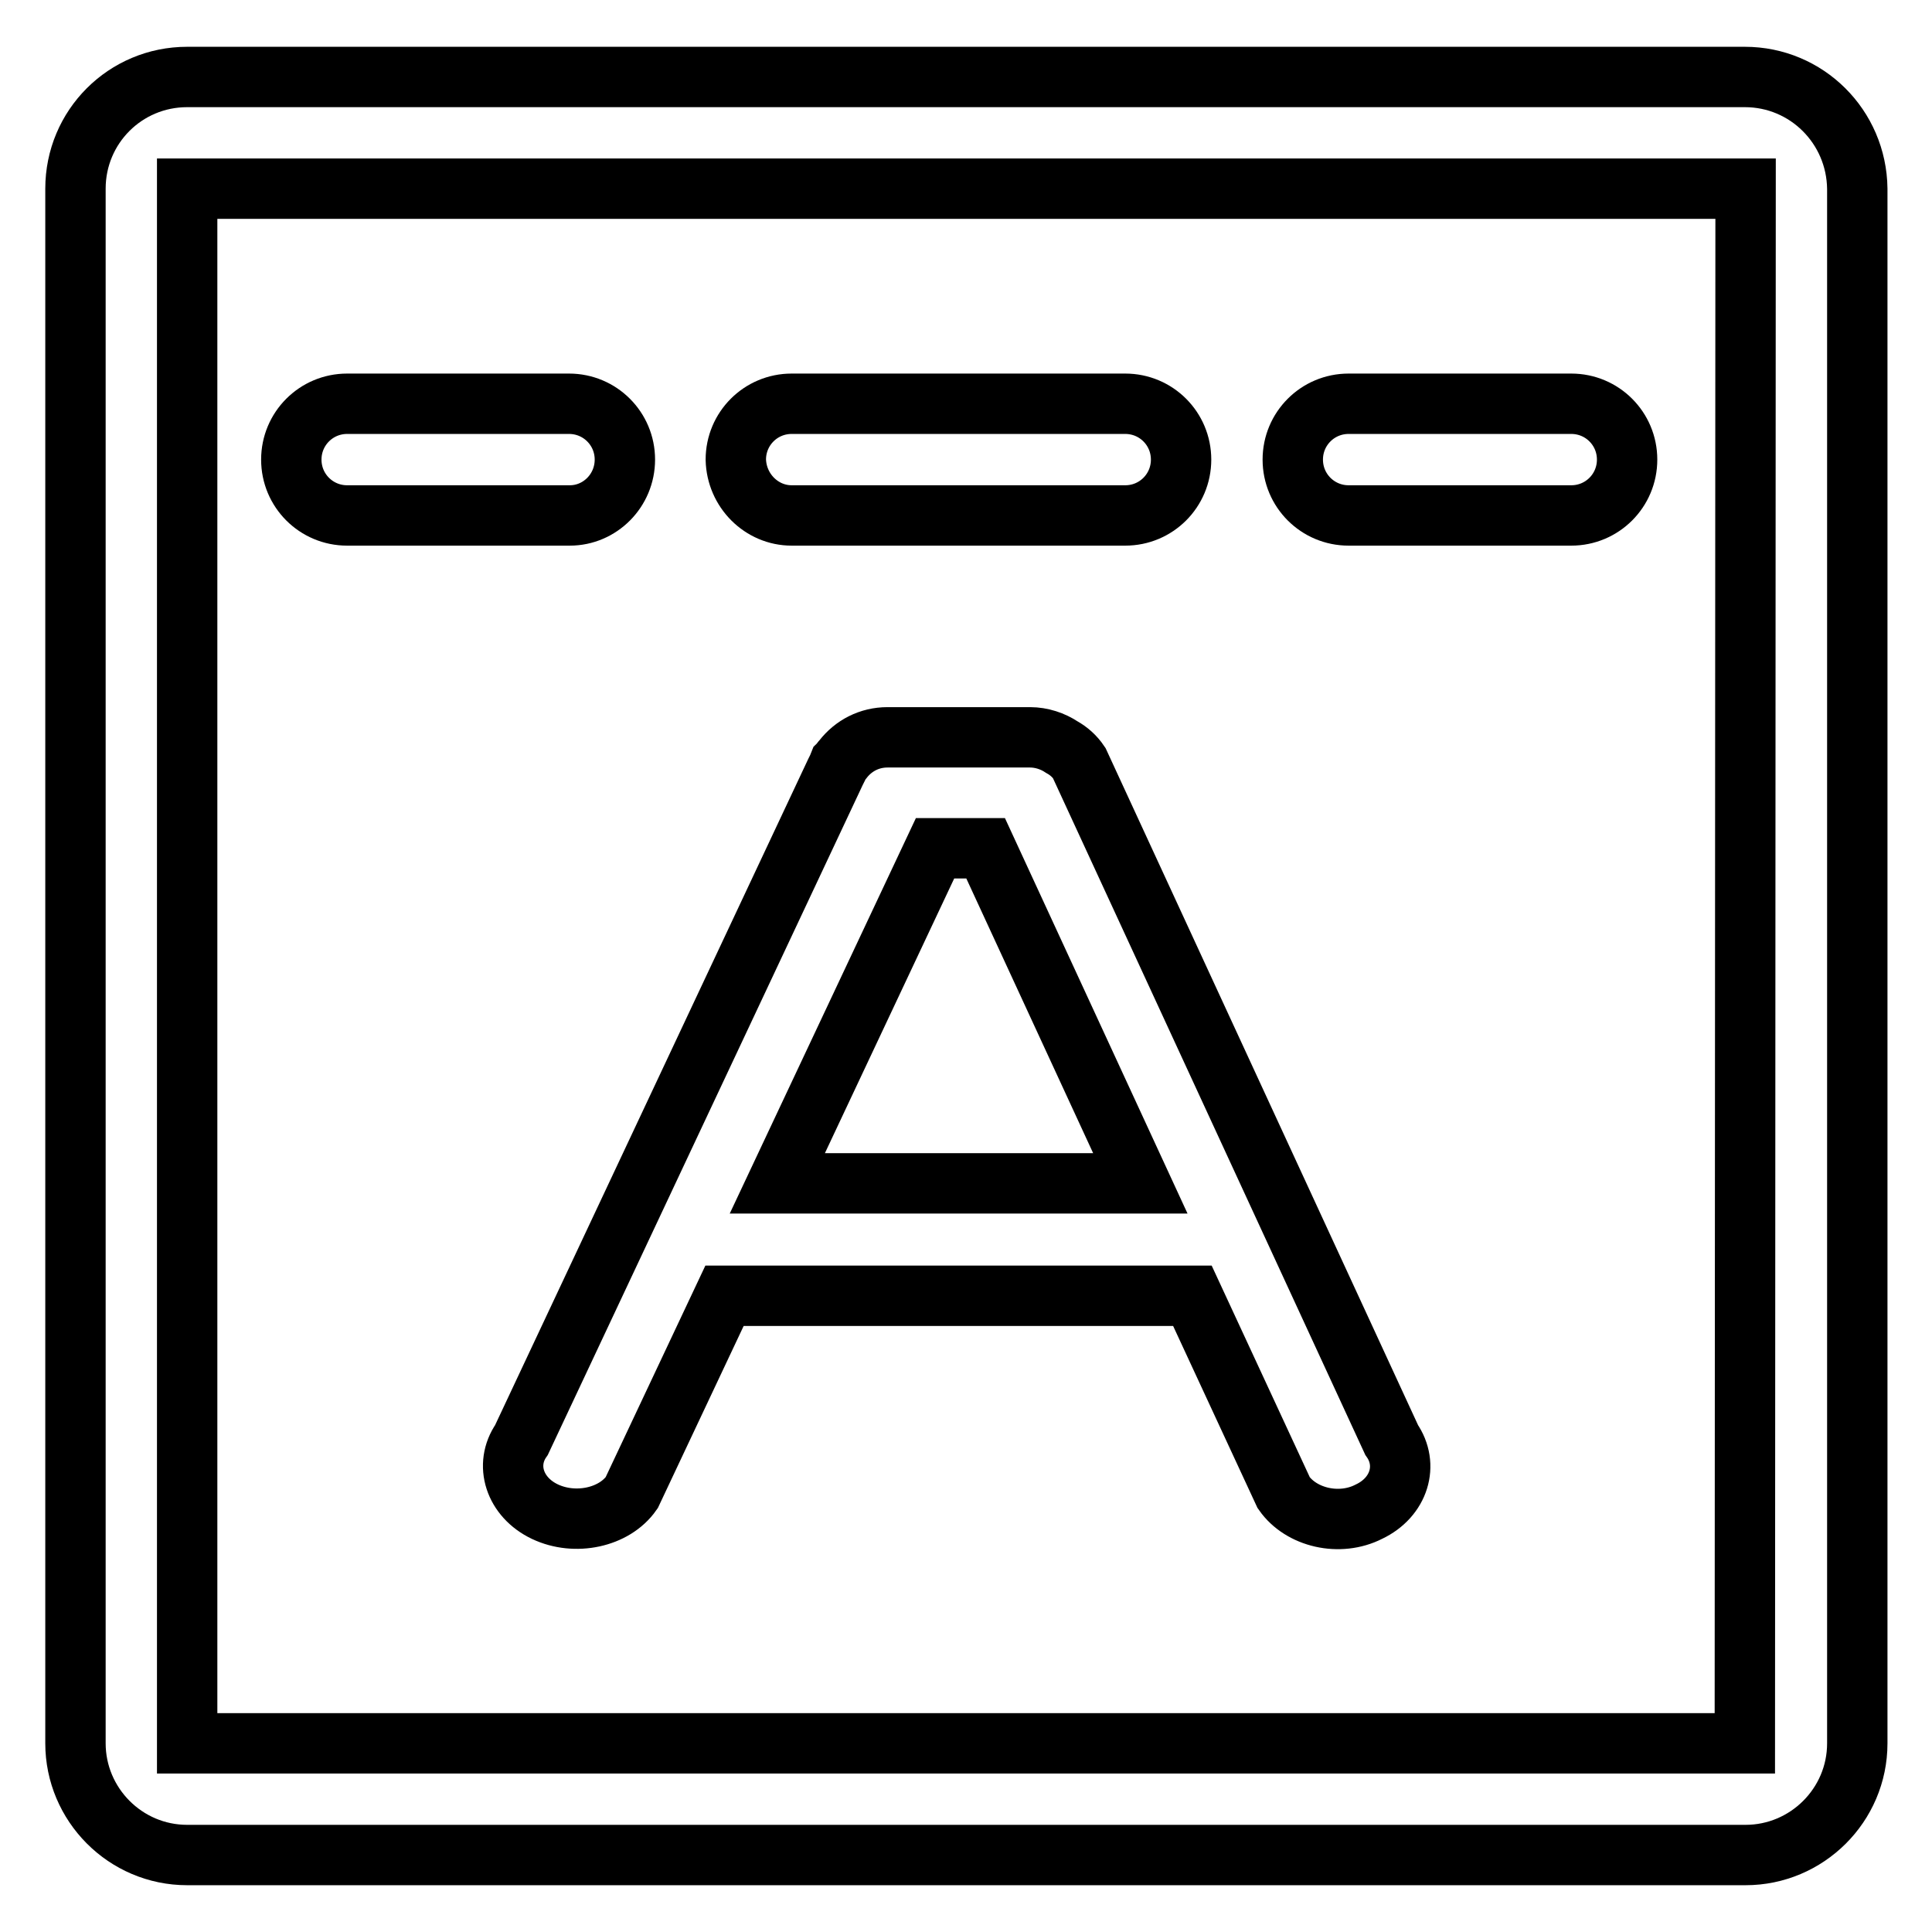 <?xml version="1.0" encoding="utf-8"?>
<!-- Svg Vector Icons : http://www.onlinewebfonts.com/icon -->
<!DOCTYPE svg PUBLIC "-//W3C//DTD SVG 1.1//EN" "http://www.w3.org/Graphics/SVG/1.1/DTD/svg11.dtd">
<svg version="1.1" xmlns="http://www.w3.org/2000/svg" xmlns:xlink="http://www.w3.org/1999/xlink" x="0px" y="0px" viewBox="0 0 256 256" enable-background="new 0 0 256 256" xml:space="preserve">
<g><g><path stroke-width="8" fill-opacity="0" stroke="#000000"  d="M231.2,10.2H24.8C16.6,10.2,10,16.8,10,25v206c0,8.1,6.6,14.8,14.8,14.8h206.5c8.1,0,14.8-6.6,14.8-14.8V25C246,16.8,239.4,10.2,231.2,10.2z M231.2,231H24.8V25h206.5L231.2,231L231.2,231z"/><path stroke-width="8" fill-opacity="0" stroke="#000000"  d="M82.8,60.9c0-4.1-3.3-7.4-7.4-7.4H46c-4.1,0-7.4,3.3-7.4,7.4c0,4.1,3.3,7.4,7.4,7.4h29.5C79.5,68.3,82.8,65,82.8,60.9z"/><path stroke-width="8" fill-opacity="0" stroke="#000000"  d="M104.9,68.3h44.2c4.1,0,7.4-3.3,7.4-7.4c0-4.1-3.3-7.4-7.4-7.4h-44.2c-4.1,0-7.4,3.3-7.4,7.4C97.6,65,100.9,68.3,104.9,68.3z"/><path stroke-width="8" fill-opacity="0" stroke="#000000"  d="M208.2,53.5h-29.5c-4.1,0-7.4,3.3-7.4,7.4c0,4.1,3.3,7.4,7.4,7.4h29.5c4.1,0,7.4-3.3,7.4-7.4C215.6,56.8,212.3,53.5,208.2,53.5z"/><path stroke-width="8" fill-opacity="0" stroke="#000000"  d="M143,101.1c-0.6-0.9-1.4-1.6-2.3-2.1c-1.2-0.8-2.7-1.3-4.2-1.3h-18.9c-2.4,0-4.5,1.1-5.9,2.9c-0.2,0.2-0.3,0.4-0.5,0.6l-0.2,0.5c-0.1,0.2-0.2,0.4-0.3,0.6l-41.6,88.5c-2.3,3.3-0.9,7.6,3.1,9.5c4,1.9,9.2,0.8,11.5-2.5l12.3-26.1H158l12.1,26.1c2.3,3.3,7.4,4.5,11.3,2.5c4-1.9,5.3-6.2,3-9.5L143,101.1z M103,156.8l20.9-44.4h6.7l20.5,44.4H103z"/></g></g>
</svg>